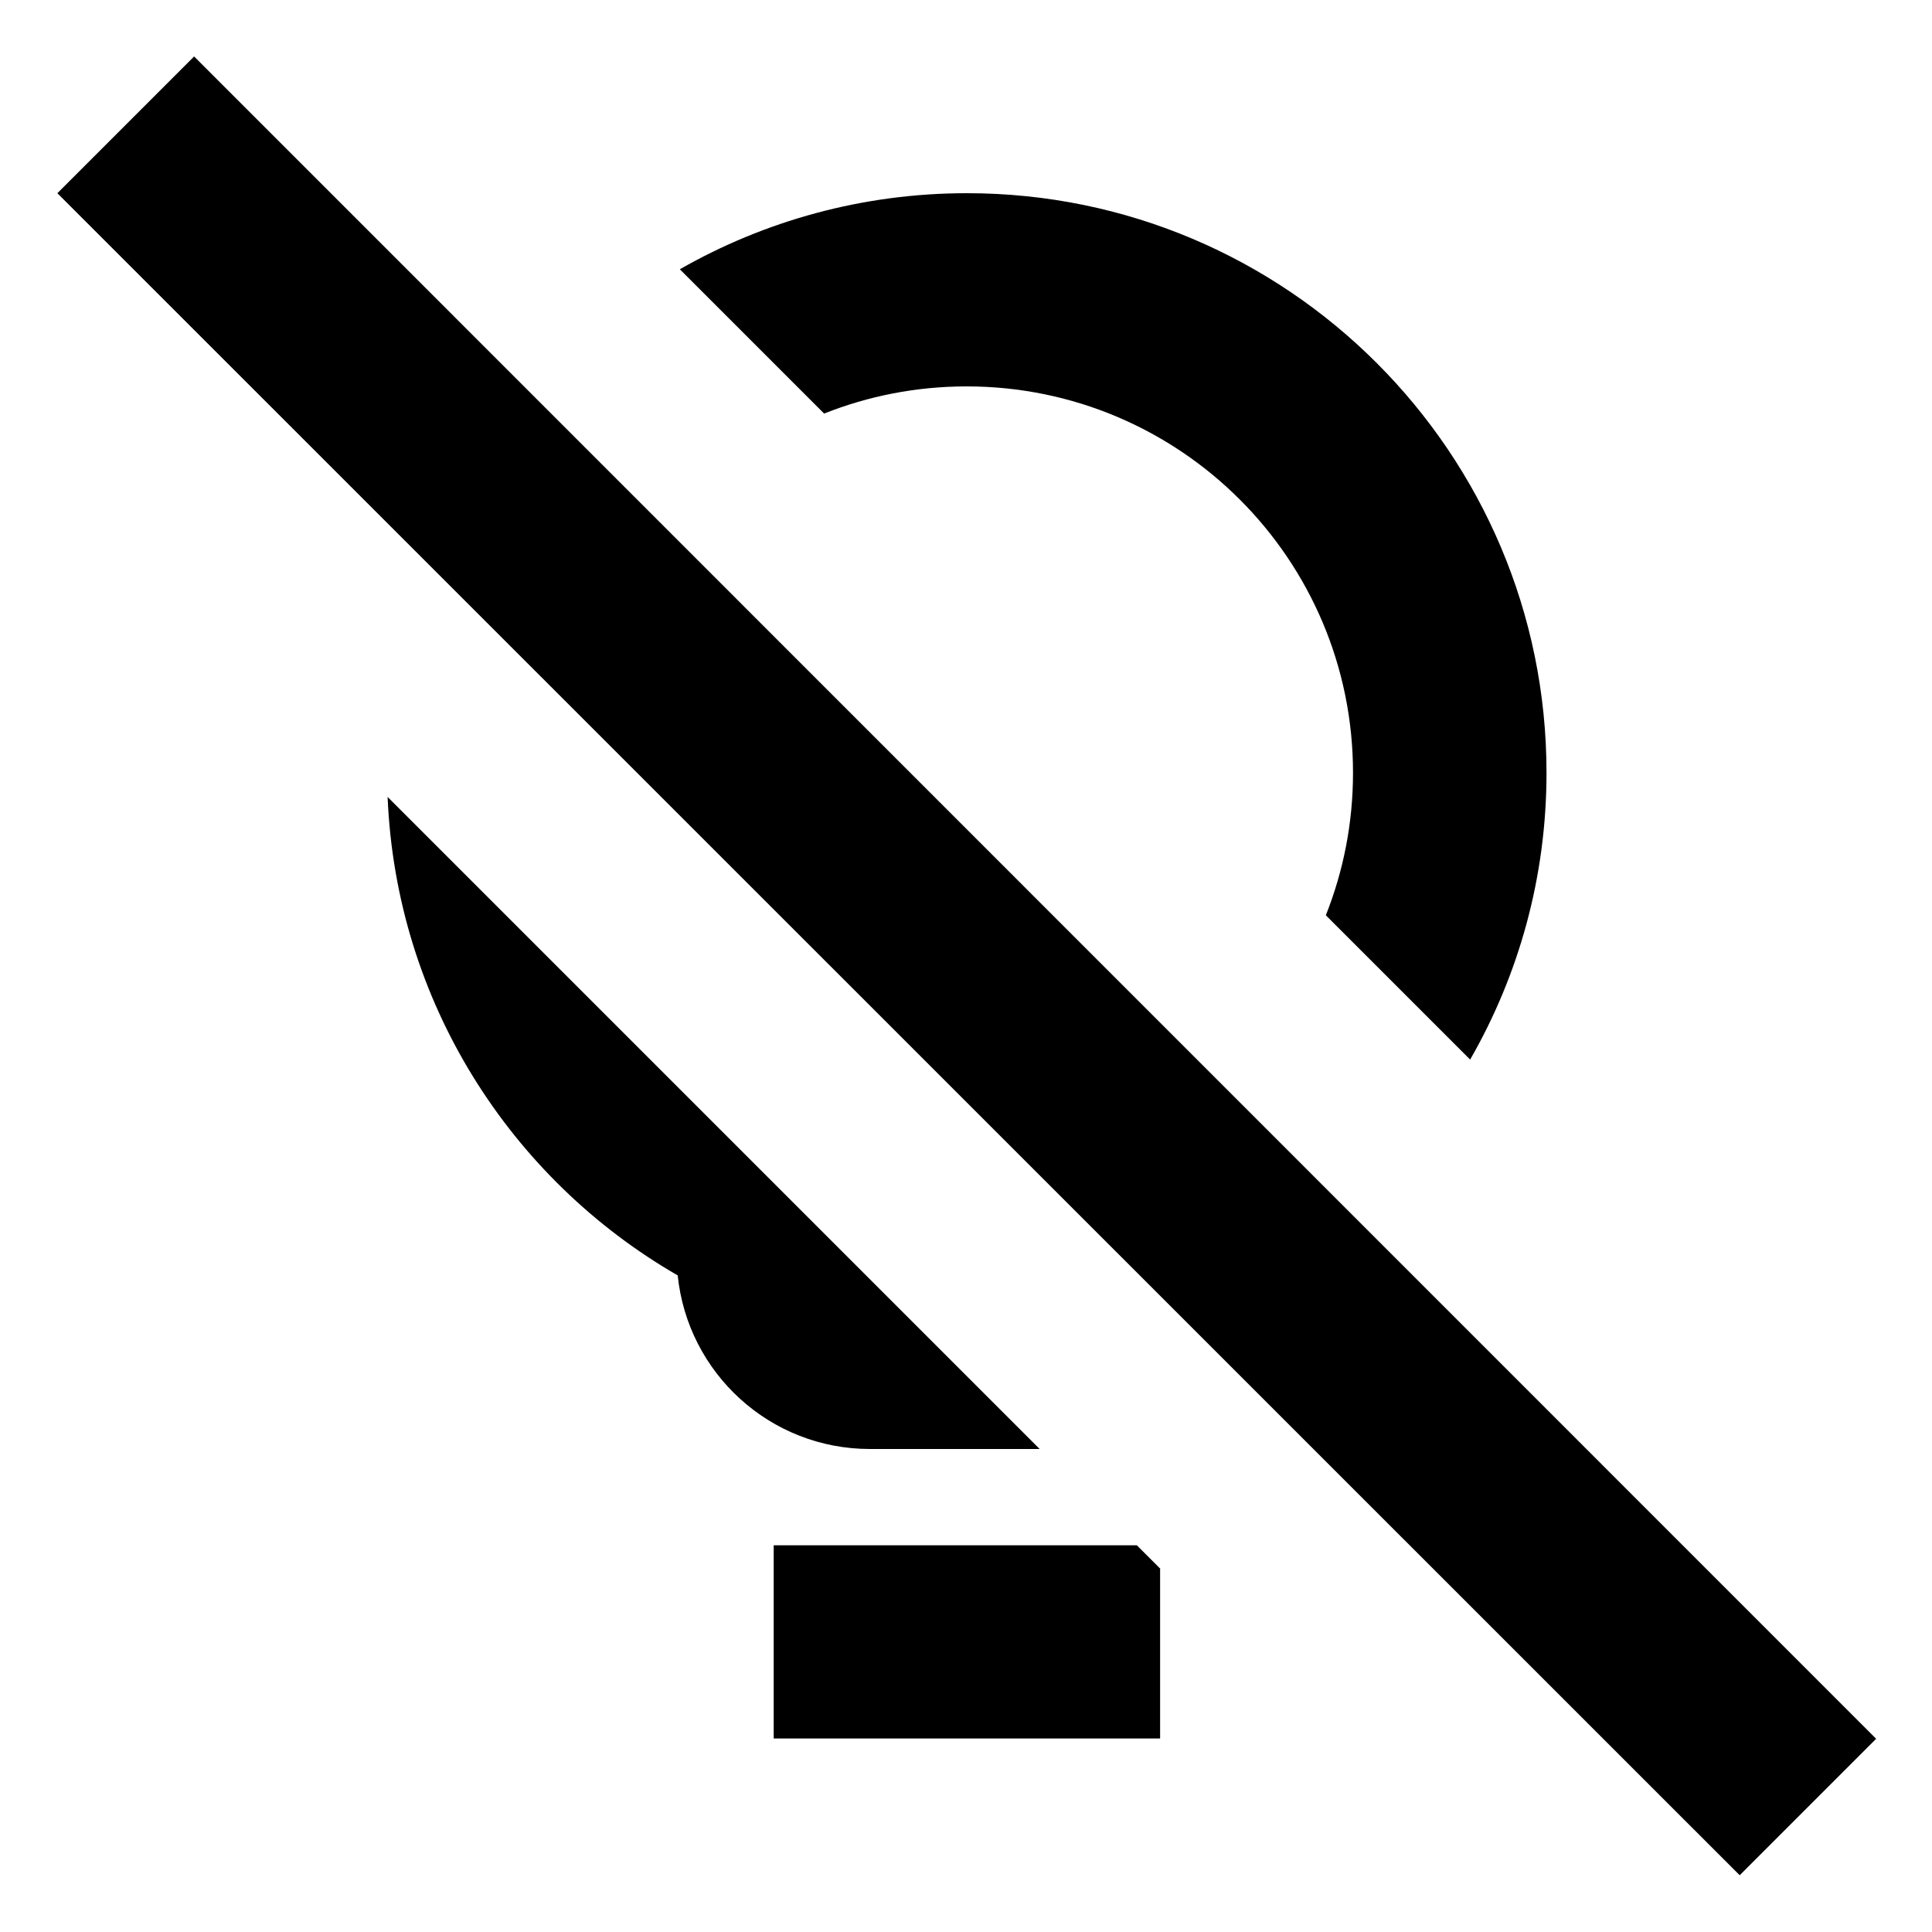 <svg xmlns="http://www.w3.org/2000/svg" viewBox="0 0 640 640"><!--! Font Awesome Pro 7.1.0 by @fontawesome - https://fontawesome.com License - https://fontawesome.com/license (Commercial License) Copyright 2025 Fonticons, Inc. --><path fill="currentColor" d="M621.5 576L576.3 621.2L19 64L64.3 18.7L621.5 576zM384.3 519.7L384.3 575.9L256.3 575.9L256.3 511.9L376.6 511.9L384.4 519.7zM344.5 480L288.2 480C255 480 227.8 454.8 224.5 422.5C169.2 390.6 131.2 331.9 128.4 264L344.4 480zM320.3 64C426.3 64 512.3 150 512.3 256C512.3 290.6 503.1 323 487 351L439.2 303.2C445 288.6 448.2 272.7 448.2 256C448.2 185.3 390.9 128 320.2 128C303.5 128 287.6 131.2 273 137L225.2 89.2C253.2 73.2 285.7 64 320.3 64z"/></svg>
